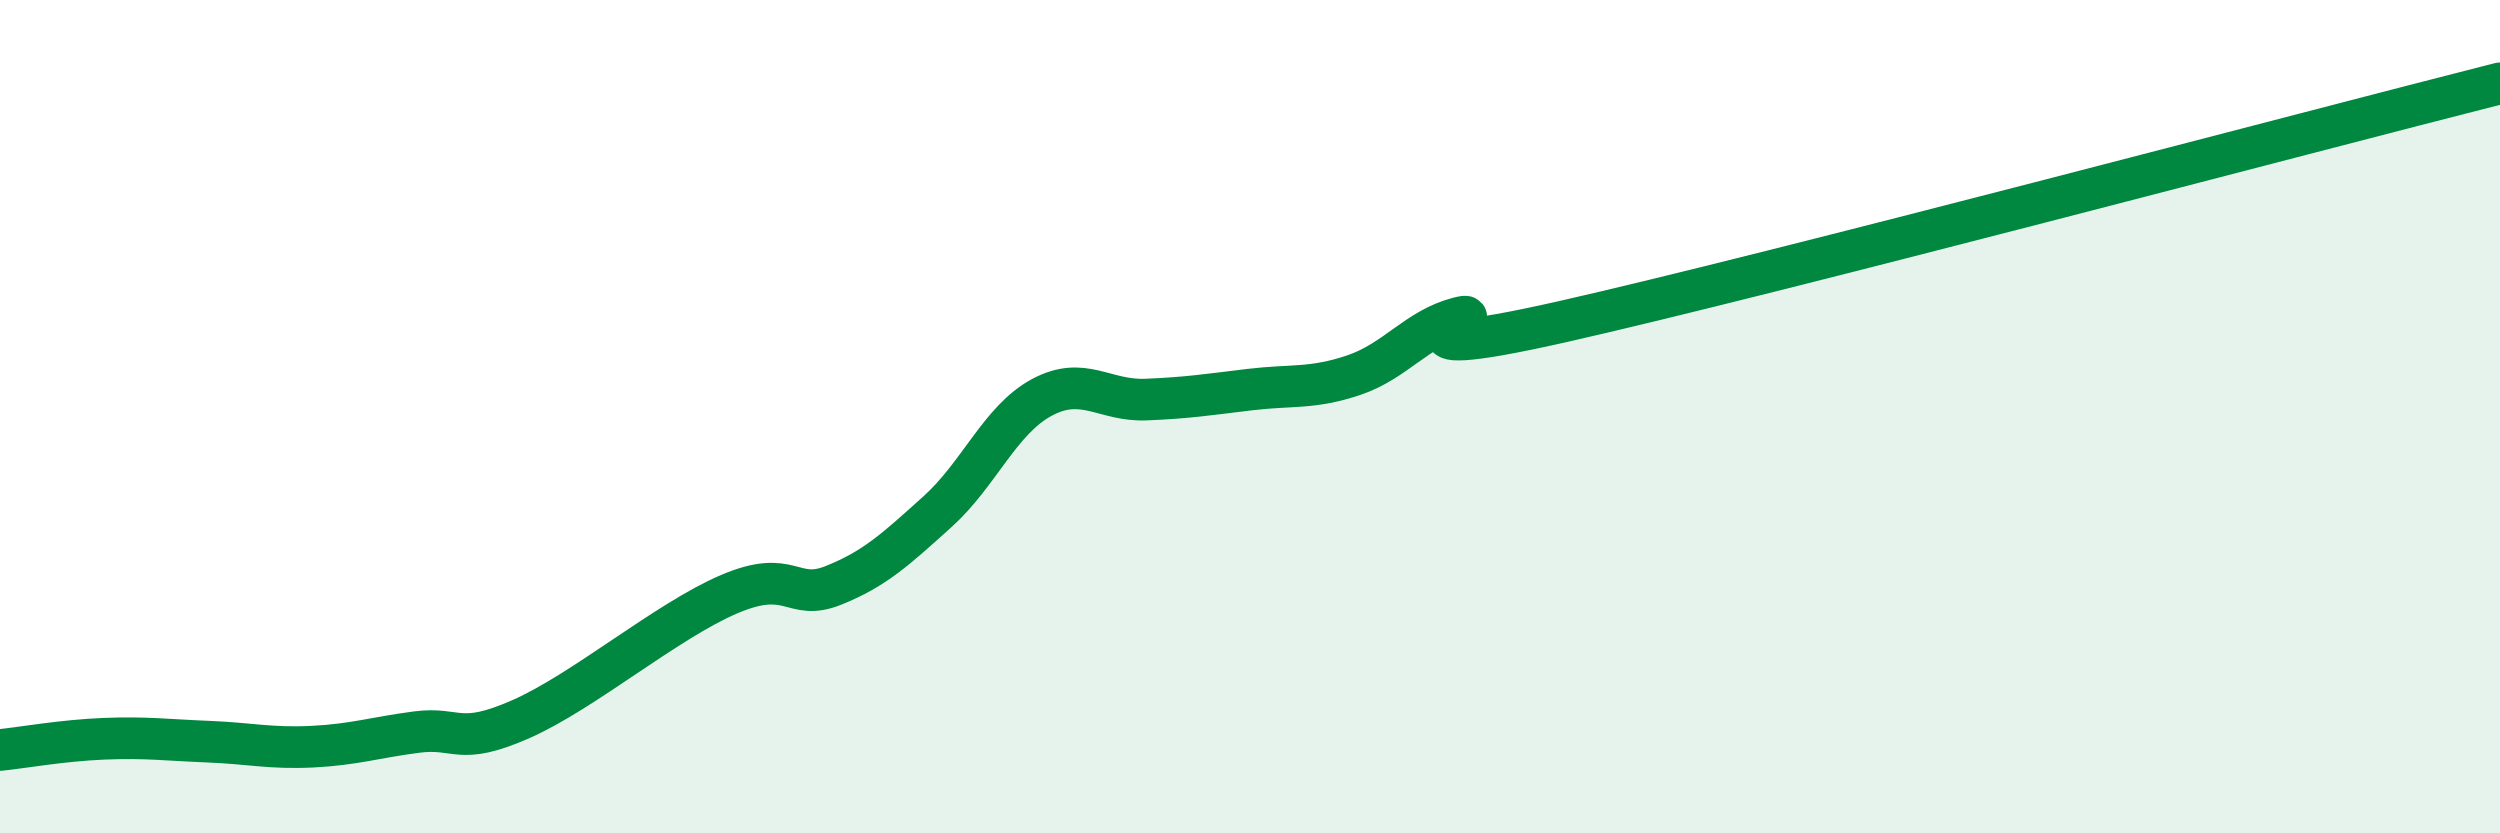 
    <svg width="60" height="20" viewBox="0 0 60 20" xmlns="http://www.w3.org/2000/svg">
      <path
        d="M 0,18 C 0.5,17.95 1.5,17.77 2.5,17.73 C 3.5,17.69 4,17.76 5,17.8 C 6,17.84 6.5,17.97 7.5,17.92 C 8.5,17.87 9,17.7 10,17.57 C 11,17.44 11,17.92 12.5,17.26 C 14,16.6 16,14.9 17.5,14.26 C 19,13.62 19,14.45 20,14.05 C 21,13.65 21.5,13.18 22.5,12.28 C 23.5,11.38 24,10.08 25,9.54 C 26,9 26.5,9.63 27.5,9.59 C 28.5,9.55 29,9.47 30,9.35 C 31,9.23 31.5,9.34 32.5,9 C 33.5,8.66 34,7.89 35,7.63 C 36,7.37 32.5,8.85 37.5,7.72 C 42.5,6.59 55.5,3.14 60,2L60 20L0 20Z"
        fill="#008740"
        opacity="0.1"
        stroke-linecap="round"
        stroke-linejoin="round"
      />
      <path
        d="M 0,18 C 0.5,17.95 1.5,17.77 2.5,17.73 C 3.5,17.69 4,17.76 5,17.8 C 6,17.84 6.5,17.97 7.5,17.92 C 8.5,17.87 9,17.7 10,17.57 C 11,17.44 11,17.92 12.5,17.26 C 14,16.6 16,14.9 17.5,14.26 C 19,13.62 19,14.45 20,14.05 C 21,13.65 21.5,13.18 22.5,12.28 C 23.5,11.38 24,10.08 25,9.54 C 26,9 26.5,9.63 27.5,9.59 C 28.5,9.55 29,9.47 30,9.35 C 31,9.23 31.5,9.34 32.5,9 C 33.5,8.66 34,7.89 35,7.63 C 36,7.37 32.5,8.85 37.5,7.72 C 42.5,6.59 55.5,3.14 60,2"
        stroke="#008740"
        stroke-width="1"
        fill="none"
        stroke-linecap="round"
        stroke-linejoin="round"
      />
    </svg>
  
